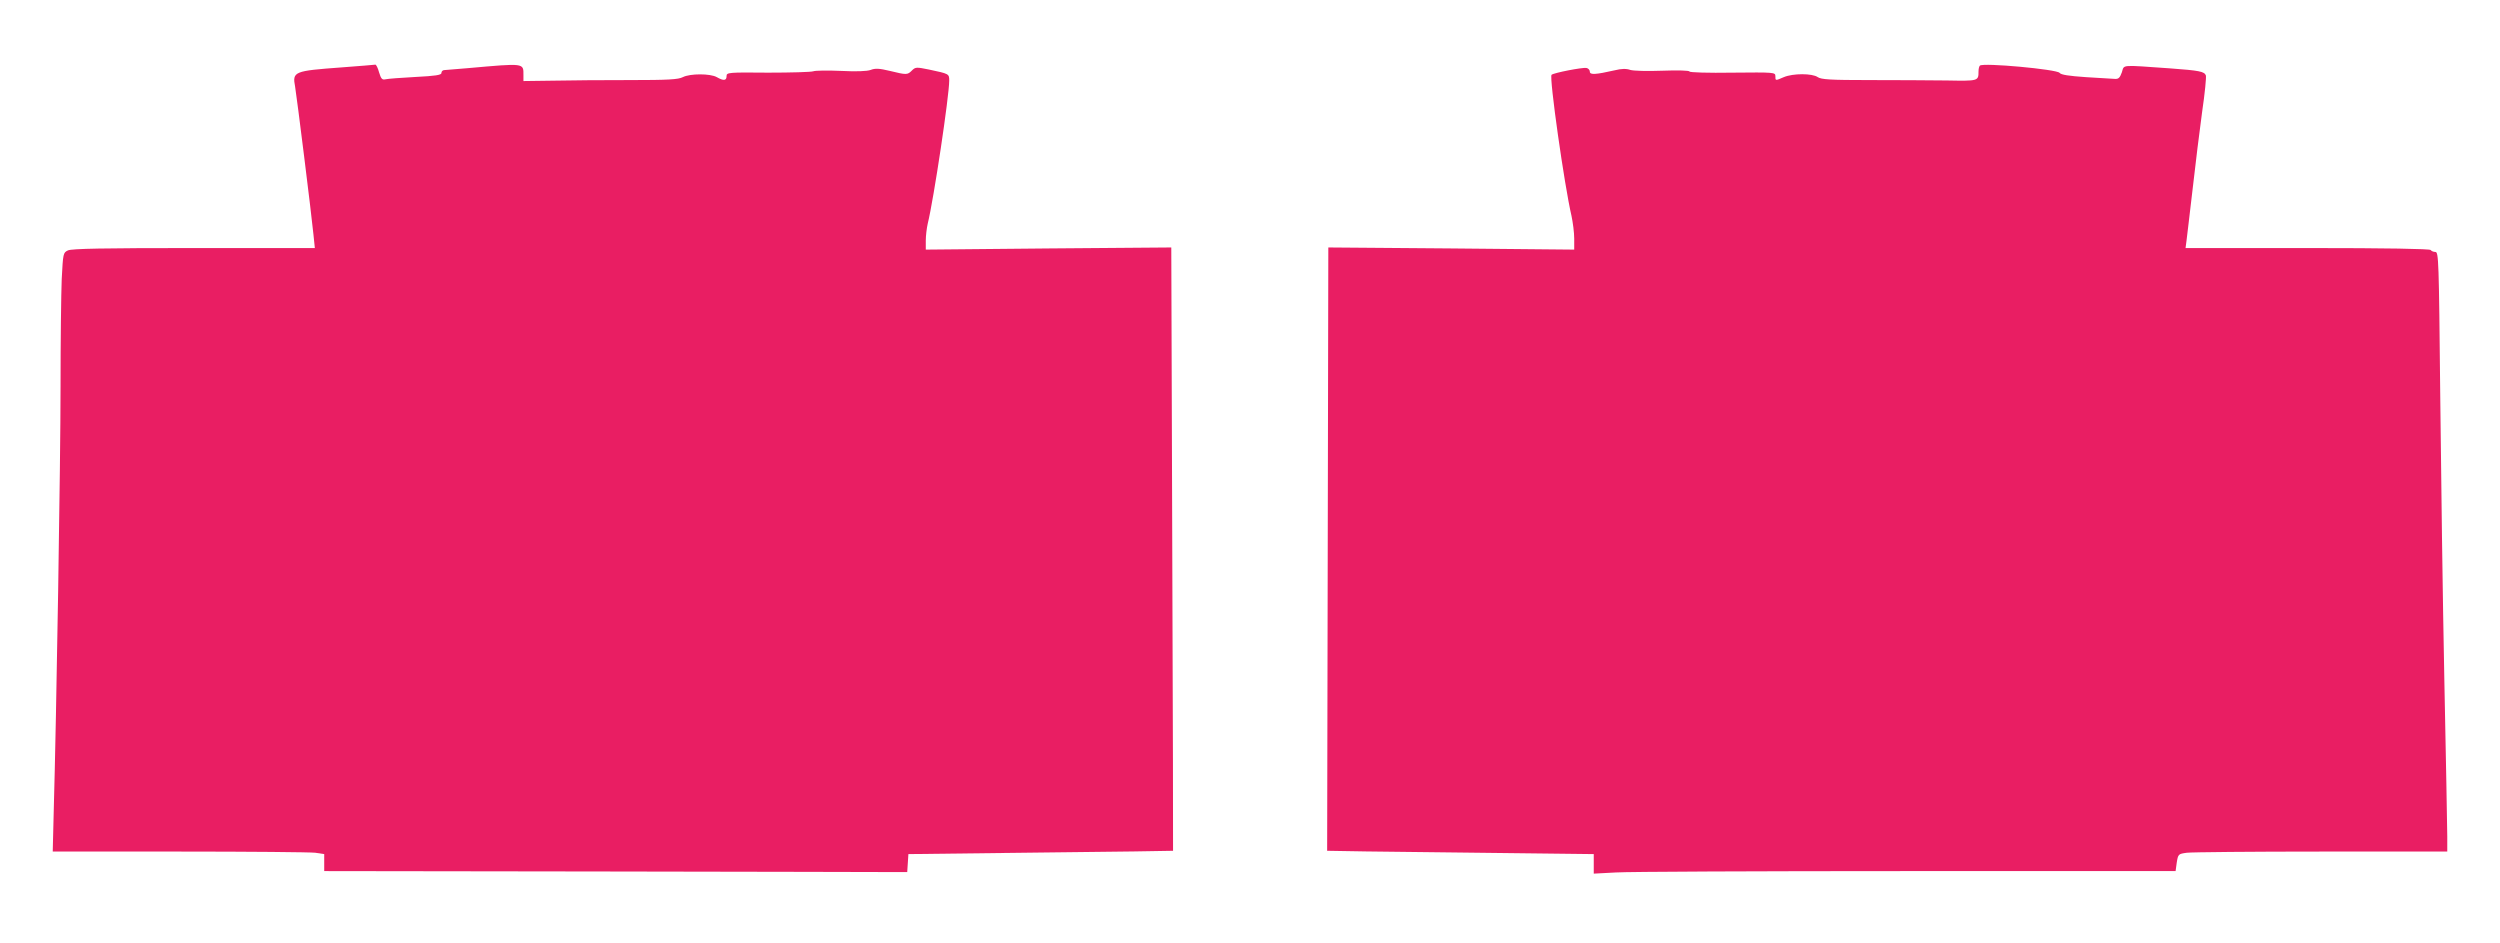 <?xml version="1.0" standalone="no"?>
<!DOCTYPE svg PUBLIC "-//W3C//DTD SVG 20010904//EN"
 "http://www.w3.org/TR/2001/REC-SVG-20010904/DTD/svg10.dtd">
<svg version="1.0" xmlns="http://www.w3.org/2000/svg"
 width="1280pt" height="483pt" viewBox="0 0 1280 483"
 preserveAspectRatio="xMidYMid meet">
<g transform="translate(0,483) scale(0.1,-0.1)"
fill="#e91e63" stroke="none">
<path d="M1750 4485 c-245 -18 -254 -21 -239 -99 8 -46 84 -655 94 -758 l7
-68 -619 0 c-462 0 -625 -3 -645 -12 -25 -12 -25 -15 -32 -147 -3 -74 -6 -322
-6 -551 0 -381 -21 -1685 -35 -2177 l-5 -203 648 0 c357 0 670 -3 696 -6 l46
-7 0 -43 0 -44 1420 -2 c781 -1 1453 -3 1493 -3 l72 0 3 46 3 46 677 8 c372 4
678 8 678 9 1 0 -1 696 -4 1545 l-5 1544 -628 -5 -629 -6 0 46 c0 26 5 65 10
87 31 126 110 655 110 732 0 35 0 35 -104 57 -64 13 -69 13 -87 -5 -23 -23
-27 -23 -113 -2 -54 13 -75 14 -98 5 -19 -7 -73 -9 -153 -5 -67 3 -131 2 -141
-2 -11 -4 -115 -7 -231 -7 -206 2 -213 1 -213 -18 0 -23 -15 -25 -50 -5 -33
19 -137 19 -174 0 -23 -12 -75 -15 -270 -15 -132 0 -310 -1 -394 -3 l-152 -2
0 30 c0 63 8 62 -285 36 -60 -5 -116 -10 -122 -10 -7 -1 -13 -7 -13 -15 0 -10
-31 -15 -132 -20 -73 -4 -142 -9 -154 -12 -17 -4 -23 2 -33 35 -6 23 -15 40
-19 40 -4 -1 -81 -7 -172 -14z"/>
<path d="M10137 4494 c-4 -4 -7 -17 -7 -30 0 -49 -1 -49 -163 -46 -83 1 -261
2 -395 2 -201 0 -247 3 -265 15 -28 20 -127 20 -174 0 -44 -19 -43 -19 -43 5
0 20 -6 20 -220 18 -124 -2 -220 1 -220 6 0 5 -59 7 -137 4 -80 -3 -149 -1
-166 4 -20 7 -44 7 -80 -2 -97 -22 -127 -24 -127 -7 0 9 -8 17 -17 19 -20 4
-169 -25 -179 -35 -13 -12 66 -568 102 -722 7 -33 14 -85 14 -117 l0 -56 -629
6 -630 5 -3 -1544 c-2 -849 -3 -1545 -3 -1545 0 -1 307 -5 683 -9 l682 -8 0
-50 0 -50 113 6 c61 4 732 7 1489 7 l1377 0 6 44 c7 43 8 44 52 50 25 3 335 6
689 6 l644 0 0 78 c0 42 -7 403 -15 802 -8 399 -17 1055 -21 1458 -7 693 -8
732 -25 732 -10 0 -21 5 -24 10 -4 6 -225 10 -631 10 l-624 0 5 38 c3 20 16
138 31 262 14 124 36 303 49 398 14 95 22 178 19 186 -8 20 -33 25 -184 36
-257 18 -233 20 -246 -20 -10 -28 -17 -35 -35 -34 -13 1 -80 5 -149 9 -87 6
-128 12 -135 22 -13 18 -392 53 -408 37z"/>
</g>
</svg>
